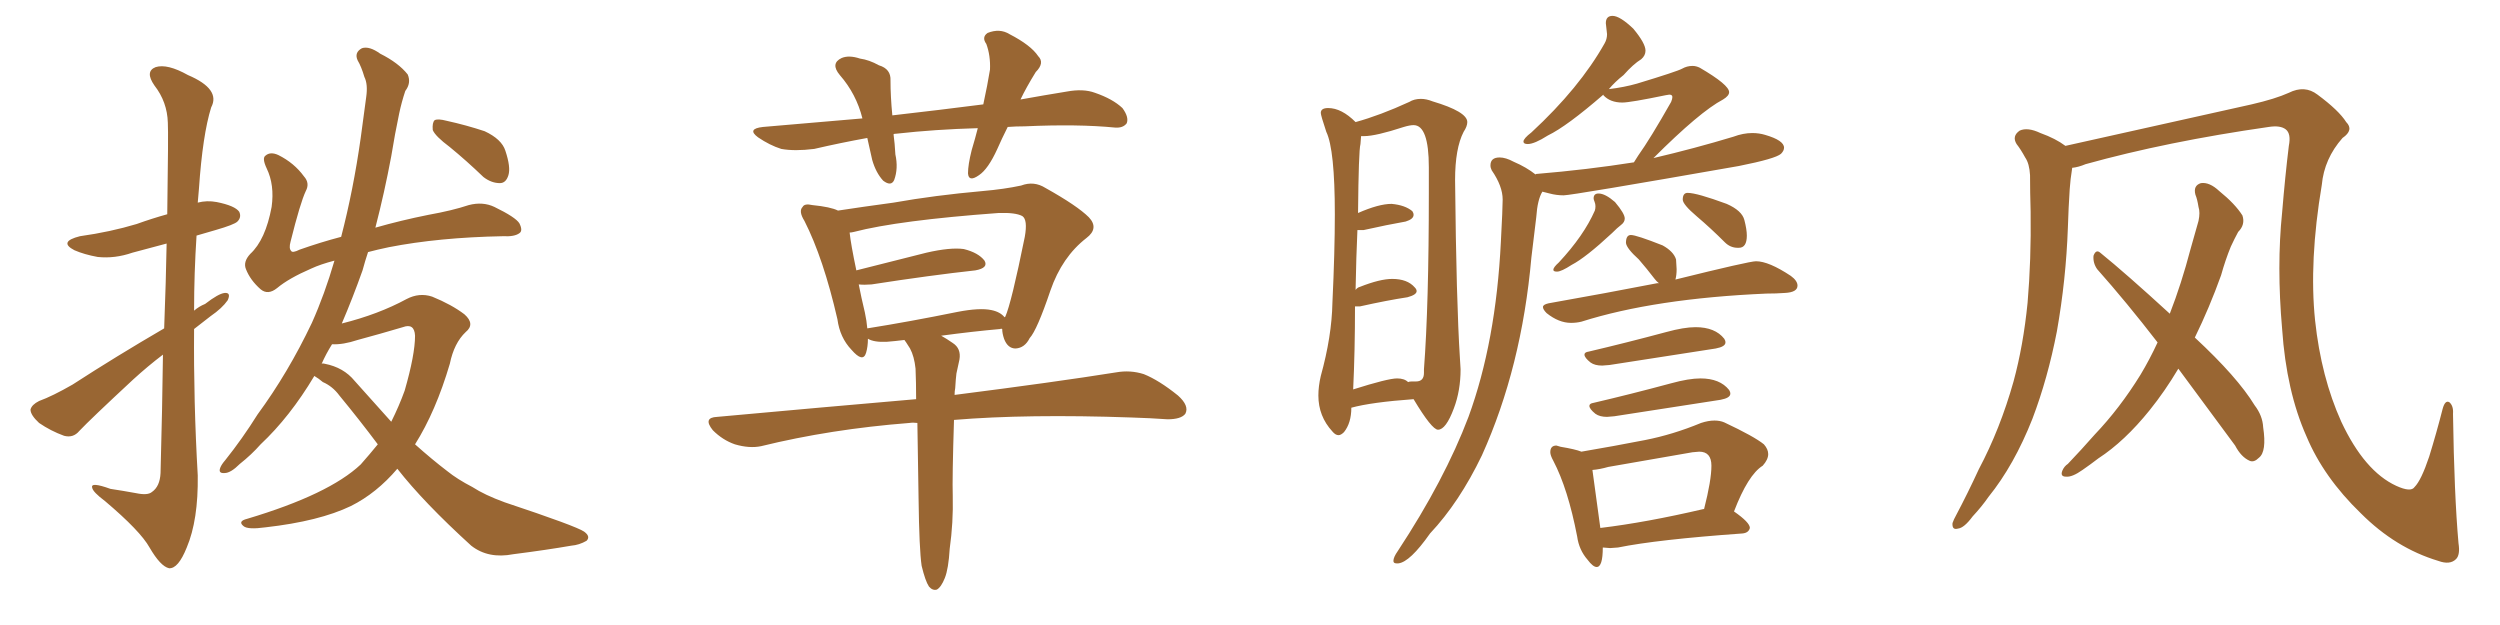 <svg xmlns="http://www.w3.org/2000/svg" xmlns:xlink="http://www.w3.org/1999/xlink" width="600" height="150"><path fill="#996633" padding="10" d="M39.40 78.81L39.40 78.81Q39.84 67.24 39.99 58.45L39.99 58.45Q35.74 59.62 31.79 60.64L31.79 60.64Q27.54 62.11 23.44 61.67L23.44 61.67Q20.21 61.08 17.87 60.06L17.87 60.06Q13.92 58.01 19.19 56.69L19.19 56.69Q26.51 55.66 32.81 53.76L32.81 53.76Q36.47 52.44 40.14 51.42L40.14 51.42Q40.43 31.79 40.28 29.44L40.28 29.44Q40.14 24.46 37.06 20.51L37.06 20.51Q34.72 17.14 37.35 16.11L37.35 16.11Q40.14 15.23 45.12 18.02L45.12 18.02Q53.03 21.39 50.68 25.78L50.68 25.78Q48.63 32.37 47.75 45.26L47.75 45.26Q47.61 46.88 47.46 48.63L47.46 48.63Q49.66 48.05 52.00 48.49L52.00 48.49Q56.40 49.37 57.42 50.83L57.42 50.83Q58.01 52.15 56.98 53.17L56.98 53.17Q56.25 53.91 51.71 55.22L51.71 55.22Q49.07 55.96 47.17 56.54L47.17 56.54Q46.58 65.63 46.58 74.56L46.58 74.56Q47.75 73.54 49.22 72.95L49.22 72.95Q52.44 70.46 53.91 70.31L53.91 70.31Q55.52 70.17 54.64 72.07L54.64 72.07Q53.32 73.97 50.54 75.88L50.54 75.88Q48.49 77.49 46.58 78.96L46.58 78.96Q46.44 96.39 47.46 114.11L47.46 114.11Q47.61 124.80 44.82 131.40L44.82 131.40Q42.77 136.52 40.58 136.38L40.58 136.38Q38.53 135.94 35.89 131.40L35.89 131.40Q33.69 127.44 25.20 120.26L25.20 120.26Q22.27 118.07 22.12 117.04L22.12 117.04Q21.68 115.58 26.51 117.33L26.51 117.33Q29.44 117.77 32.67 118.36L32.67 118.36Q35.45 118.95 36.47 118.07L36.47 118.07Q38.38 116.75 38.53 113.53L38.53 113.53Q38.96 97.56 39.11 85.11L39.11 85.11Q35.45 87.89 31.93 91.11L31.93 91.11Q21.68 100.63 19.04 103.42L19.04 103.42Q17.58 105.18 15.38 104.59L15.38 104.59Q12.16 103.42 9.38 101.51L9.38 101.51Q7.32 99.61 7.32 98.29L7.32 98.29Q7.62 97.12 9.38 96.24L9.38 96.24Q12.60 95.07 17.43 92.29L17.43 92.29Q27.83 85.55 39.40 78.81ZM107.96 35.30L107.96 35.30Q104.44 32.67 103.86 31.20L103.86 31.20Q103.71 29.44 104.30 28.86L104.30 28.86Q105.03 28.42 107.23 29.00L107.23 29.00Q111.91 30.03 116.31 31.49L116.31 31.49Q120.41 33.40 121.29 36.18L121.29 36.18Q122.61 40.14 122.02 42.04L122.02 42.04Q121.44 43.95 119.97 43.95L119.97 43.95Q117.92 43.95 116.02 42.48L116.02 42.48Q111.91 38.53 107.96 35.30ZM95.36 112.50L95.36 112.50Q90.38 118.36 84.23 121.44L84.23 121.44Q76.61 125.10 63.72 126.56L63.72 126.56Q59.47 127.15 58.45 126.27L58.45 126.27Q56.98 125.10 59.33 124.51L59.33 124.51Q78.96 118.65 86.57 111.47L86.57 111.47Q88.77 108.98 90.67 106.64L90.67 106.64Q86.28 100.78 81.45 94.92L81.45 94.92Q79.83 92.72 77.49 91.70L77.49 91.70Q76.46 90.82 75.44 90.23L75.44 90.23Q69.58 100.05 62.55 106.64L62.55 106.64Q60.35 109.13 57.57 111.33L57.57 111.33Q55.37 113.53 53.91 113.53L53.91 113.53Q52.29 113.67 52.88 112.21L52.88 112.21Q53.17 111.47 54.05 110.45L54.05 110.45Q58.15 105.32 61.82 99.46L61.82 99.46Q69.14 89.50 74.85 77.49L74.85 77.49Q77.93 70.61 80.27 62.55L80.27 62.55Q76.90 63.43 74.71 64.45L74.71 64.45Q69.29 66.80 66.50 69.14L66.50 69.14Q64.31 70.90 62.55 69.43L62.55 69.43Q60.06 67.24 59.03 64.60L59.03 64.60Q58.30 62.84 60.06 60.94L60.06 60.94Q63.72 57.57 65.19 49.66L65.19 49.66Q65.92 44.38 64.01 40.43L64.01 40.43Q62.84 37.94 63.72 37.35L63.72 37.35Q64.89 36.33 66.80 37.21L66.80 37.21Q70.61 39.11 72.95 42.33L72.95 42.33Q74.41 43.95 73.39 45.85L73.39 45.85Q72.07 48.63 69.73 58.01L69.73 58.01Q69.29 59.62 69.87 60.21L69.87 60.21Q70.17 60.79 71.92 59.91L71.92 59.91Q76.90 58.15 81.88 56.84L81.88 56.84Q84.81 45.56 86.57 33.11L86.57 33.11Q87.30 27.83 87.89 23.29L87.89 23.29Q88.33 20.21 87.45 18.46L87.45 18.46Q86.72 15.97 85.84 14.50L85.84 14.50Q84.96 12.60 86.87 11.57L86.87 11.57Q88.62 10.99 91.26 12.89L91.26 12.89Q95.65 15.09 97.85 17.87L97.85 17.87Q98.73 19.92 97.27 21.83L97.27 21.83Q96.39 24.46 95.80 27.25L95.80 27.25Q94.78 32.08 93.90 37.50L93.90 37.50Q92.29 46.14 90.09 54.64L90.09 54.64Q96.24 52.88 102.83 51.56L102.83 51.56Q108.54 50.54 112.50 49.22L112.50 49.22Q115.87 48.34 118.65 49.66L118.65 49.66Q123.78 52.15 124.66 53.61L124.66 53.61Q125.54 55.37 124.66 55.96L124.66 55.96Q123.49 56.84 120.70 56.69L120.70 56.69Q105.32 56.98 93.31 59.33L93.31 59.33Q90.53 59.91 88.33 60.50L88.33 60.50Q87.60 62.70 87.01 64.89L87.01 64.89Q84.67 71.48 82.03 77.64L82.03 77.64Q90.82 75.44 97.56 71.78L97.56 71.78Q100.63 70.17 103.71 71.19L103.71 71.19Q108.40 73.10 111.47 75.44L111.47 75.44Q114.11 77.78 111.77 79.69L111.77 79.69Q108.98 82.32 107.96 87.30L107.96 87.30Q104.59 98.73 99.61 106.64L99.61 106.64Q103.71 110.30 107.37 113.09L107.37 113.09Q109.72 114.99 113.38 116.89L113.38 116.89Q116.31 118.80 121.14 120.56L121.14 120.56Q138.28 126.27 140.19 127.59L140.19 127.59Q141.80 128.76 140.77 129.79L140.77 129.79Q139.01 130.81 137.11 130.96L137.11 130.96Q131.25 131.98 123.19 133.01L123.19 133.01Q117.19 134.18 113.09 130.96L113.09 130.96Q101.66 120.56 95.36 112.50ZM85.11 91.41L85.11 91.41L85.11 91.41Q89.79 96.68 93.90 101.22L93.90 101.22Q95.80 97.41 97.12 93.75L97.12 93.75Q99.61 85.11 99.61 80.57L99.61 80.57Q99.46 77.49 96.68 78.52L96.68 78.52Q91.26 80.13 85.84 81.59L85.84 81.59Q82.32 82.76 79.69 82.62L79.69 82.62Q78.22 84.96 77.20 87.30L77.20 87.30Q77.49 87.16 77.93 87.30L77.93 87.30Q82.47 88.18 85.11 91.41ZM234.67 30.76L234.67 30.76Q224.41 31.05 215.19 32.08L215.19 32.08Q214.60 32.08 214.45 32.23L214.45 32.23Q214.75 34.42 214.89 37.06L214.89 37.06Q215.63 40.43 214.60 43.21L214.60 43.21Q213.87 44.82 211.96 43.36L211.96 43.36Q210.21 41.46 209.33 38.38L209.33 38.38Q208.74 35.74 208.15 33.11L208.15 33.11Q201.71 34.28 195.41 35.74L195.41 35.74Q190.72 36.33 187.50 35.74L187.50 35.74Q184.72 34.86 181.93 32.96L181.93 32.96Q179.15 30.91 183.11 30.47L183.11 30.47Q195.41 29.44 206.98 28.42L206.98 28.42Q205.52 22.56 201.56 18.02L201.56 18.02Q199.22 15.23 202.00 13.92L202.00 13.92Q203.76 13.18 206.40 14.06L206.40 14.06Q208.59 14.36 210.94 15.67L210.94 15.67Q213.87 16.55 213.72 19.34L213.72 19.34Q213.72 23.14 214.16 27.69L214.16 27.69Q225.73 26.37 235.99 25.05L235.99 25.05Q237.01 20.36 237.60 16.70L237.60 16.70Q237.74 13.33 236.72 10.55L236.72 10.55Q235.55 8.94 237.01 7.91L237.01 7.91Q239.94 6.74 242.29 8.20L242.29 8.20Q247.41 10.84 249.17 13.48L249.17 13.48Q250.78 15.09 248.58 17.29L248.58 17.29Q246.24 21.09 244.92 23.88L244.92 23.88Q250.63 22.85 256.05 21.97L256.05 21.97Q260.01 21.24 262.79 22.27L262.79 22.27Q267.04 23.73 269.38 25.93L269.38 25.93Q271.00 28.13 270.41 29.59L270.41 29.59Q269.53 30.76 267.63 30.62L267.63 30.62Q258.69 29.74 245.95 30.32L245.95 30.32Q243.75 30.32 241.85 30.47L241.85 30.47Q240.38 33.40 239.36 35.74L239.36 35.74Q237.16 40.58 234.96 42.04L234.96 42.04Q232.47 43.80 232.32 41.60L232.32 41.60Q232.32 39.55 233.20 36.04L233.20 36.04Q234.08 33.11 234.67 30.76ZM227.93 131.69L227.93 131.69Q227.64 136.52 226.76 138.72L226.76 138.72Q225.88 140.92 224.85 141.50L224.85 141.50Q223.83 141.80 222.95 140.77L222.95 140.77Q222.07 139.45 221.19 135.79L221.19 135.79Q220.61 131.84 220.46 119.82L220.46 119.82Q220.31 109.57 220.17 101.51L220.17 101.51Q219.14 101.37 218.26 101.51L218.26 101.51Q199.37 102.98 182.67 107.08L182.67 107.08Q179.88 107.67 176.37 106.64L176.37 106.64Q173.44 105.62 171.09 103.27L171.09 103.27Q168.60 100.20 172.12 100.05L172.12 100.05Q197.75 97.71 219.87 95.80L219.87 95.80Q219.87 91.70 219.73 88.48L219.73 88.48Q219.43 85.55 218.41 83.64L218.41 83.64Q217.97 82.91 217.38 82.03L217.38 82.03Q217.09 81.74 217.09 81.59L217.09 81.59Q214.75 81.88 212.84 82.03L212.84 82.03Q209.77 82.18 208.30 81.30L208.30 81.30Q208.30 83.20 207.86 84.67L207.86 84.67Q207.13 87.16 204.35 83.94L204.35 83.94Q201.56 81.01 200.98 76.61L200.98 76.61Q197.61 61.96 193.07 53.03L193.07 53.03Q191.60 50.68 192.63 49.66L192.63 49.66Q193.07 48.78 194.97 49.22L194.97 49.22Q199.37 49.66 201.12 50.54L201.12 50.54Q206.84 49.66 214.45 48.63L214.45 48.63Q224.27 46.88 235.84 45.85L235.84 45.85Q240.97 45.41 245.07 44.53L245.07 44.53Q248.14 43.36 250.93 45.12L250.93 45.12Q258.54 49.37 261.33 52.15L261.33 52.15Q263.82 54.79 260.74 57.13L260.74 57.13Q254.88 61.67 252.10 69.73L252.10 69.73Q248.88 79.25 247.12 81.15L247.12 81.15Q245.95 83.50 243.75 83.64L243.75 83.64Q241.85 83.64 240.97 81.30L240.97 81.30Q240.53 79.98 240.53 78.96L240.53 78.96Q240.23 78.81 240.09 78.96L240.09 78.96Q233.50 79.54 225.88 80.57L225.88 80.57Q227.20 81.30 228.66 82.32L228.66 82.32Q230.71 83.64 230.27 86.28L230.27 86.28Q229.98 87.74 229.54 89.65L229.54 89.65Q229.39 90.82 229.25 93.16L229.25 93.16Q229.10 93.90 229.10 94.78L229.10 94.78Q253.27 91.70 267.92 89.36L267.92 89.36Q271.29 88.77 274.51 89.79L274.51 89.79Q278.17 91.26 282.71 94.92L282.71 94.92Q285.50 97.41 284.47 99.32L284.47 99.32Q283.45 100.63 280.22 100.63L280.22 100.63Q276.12 100.34 271.58 100.20L271.58 100.20Q246.53 99.32 228.96 100.78L228.96 100.78Q228.52 114.70 228.66 119.09L228.66 119.09Q228.81 125.39 227.93 131.69ZM207.57 75L207.57 75L207.57 75Q208.01 77.05 208.15 78.81L208.15 78.81Q218.26 77.20 229.83 74.85L229.83 74.85Q235.11 73.83 237.89 74.41L237.89 74.41Q240.09 74.85 241.11 76.17L241.11 76.17Q241.11 76.03 241.26 76.03L241.26 76.03Q242.72 72.80 245.95 56.84L245.95 56.84Q246.68 52.73 245.36 51.86L245.36 51.86Q243.75 50.98 239.65 51.12L239.65 51.12Q215.63 52.88 204.93 55.66L204.93 55.66Q204.35 55.81 203.91 55.81L203.91 55.81Q204.20 58.59 205.52 64.89L205.52 64.89Q212.99 62.99 222.36 60.64L222.36 60.64Q228.08 59.33 231.30 59.77L231.30 59.77Q234.81 60.64 236.28 62.55L236.28 62.55Q237.30 64.31 234.08 64.89L234.08 64.89Q223.39 66.06 209.18 68.26L209.18 68.26Q207.42 68.41 206.10 68.26L206.10 68.26Q206.69 71.34 207.57 75ZM321.24 104.44L321.24 104.44Q320.51 104.44 319.78 103.56L319.78 103.56Q316.41 99.90 316.41 94.92L316.41 94.92Q316.41 92.72 316.99 90.23L316.99 90.23Q319.63 80.71 319.78 72.66L319.78 72.66Q320.36 60.35 320.36 51.42L320.36 51.42Q320.36 35.89 318.31 31.64L318.31 31.64Q316.99 27.69 316.99 27.10L316.99 27.10Q316.99 25.93 318.75 25.93L318.75 25.93Q321.97 25.93 325.34 29.30L325.34 29.30Q331.20 27.69 338.23 24.46L338.23 24.46Q339.40 23.73 341.02 23.73L341.02 23.73Q342.33 23.73 343.80 24.32L343.80 24.32Q352.15 26.81 352.15 29.30L352.15 29.30Q352.15 30.32 351.27 31.64L351.27 31.64Q349.22 35.60 349.22 43.21L349.22 43.21Q349.51 72.51 350.39 86.13L350.39 86.13L350.54 88.62Q350.54 93.75 348.93 98.00L348.93 98.00Q347.02 103.13 345.12 103.13L345.12 103.13Q343.65 103.13 339.26 95.80L339.26 95.80Q329.15 96.53 324.32 97.85L324.32 97.85Q324.32 101.51 322.56 103.71L322.56 103.71Q321.83 104.44 321.24 104.44ZM324.76 93.46L324.76 93.46Q333.11 90.82 335.30 90.82L335.30 90.82Q337.06 90.82 337.94 91.70L337.94 91.70Q338.23 91.55 338.82 91.55L338.82 91.55L339.84 91.55Q341.75 91.55 341.75 89.50L341.75 89.50L341.75 88.62Q342.92 73.24 342.92 46.29L342.92 46.29L342.92 40.14Q342.92 30.03 339.26 30.03L339.26 30.03Q338.38 30.03 336.91 30.47L336.91 30.47Q330.18 32.67 327.39 32.67L327.39 32.67L326.66 32.67L326.51 34.57Q326.07 36.18 325.93 51.12L325.93 51.12Q330.91 48.93 333.98 48.93L333.98 48.93Q337.21 49.22 338.96 50.68L338.96 50.68Q339.26 51.12 339.26 51.56L339.26 51.56Q339.26 52.59 337.35 53.17L337.35 53.17Q333.11 53.91 327.25 55.22L327.25 55.22L325.78 55.22Q325.49 61.52 325.34 69.58L325.34 69.58Q325.78 68.99 326.37 68.85L326.37 68.85Q331.20 66.94 334.13 66.94L334.13 66.94Q337.79 66.94 339.55 68.99L339.55 68.99Q339.99 69.43 339.99 69.87L339.99 69.87Q339.99 70.75 337.79 71.34L337.79 71.34Q332.96 72.07 326.37 73.54L326.37 73.54L325.20 73.54Q325.20 84.23 324.76 93.46ZM383.20 136.08L383.20 136.08Q382.32 136.08 381.01 134.33L381.01 134.33Q378.96 131.98 378.52 128.76L378.52 128.76Q376.32 117.33 372.80 110.60L372.80 110.60Q372.07 109.28 372.07 108.54L372.07 108.54Q372.07 106.93 373.54 106.93L373.54 106.93L374.56 107.23Q378.08 107.81 379.54 108.40L379.54 108.40Q387.30 107.08 394.78 105.62L394.78 105.62Q401.51 104.30 408.25 101.51L408.25 101.51Q410.01 100.93 411.47 100.93L411.47 100.93Q412.79 100.93 413.82 101.37L413.82 101.37Q421.00 104.74 423.34 106.64L423.34 106.64Q424.37 107.81 424.37 108.98L424.37 108.98Q424.37 110.30 423.05 111.77L423.05 111.77Q419.53 113.96 416.16 122.75L416.16 122.75Q419.97 125.39 419.97 126.71L419.97 126.71Q419.68 127.88 418.21 128.03L418.21 128.03Q397.71 129.49 388.33 131.40L388.33 131.40L386.43 131.54L384.67 131.40Q384.67 136.08 383.20 136.08ZM382.18 112.79L384.08 126.71Q395.07 125.39 408.84 122.17L408.84 122.17L408.98 122.17Q410.74 115.28 410.74 111.77L410.74 111.77Q410.74 108.40 407.81 108.40L407.81 108.40L406.20 108.54L385.99 112.06Q383.94 112.65 382.18 112.79L382.18 112.79ZM387.45 99.90L385.69 100.05Q383.94 100.05 382.91 99.32L382.91 99.32Q381.45 98.14 381.45 97.41L381.45 97.41Q381.45 96.83 382.47 96.68L382.47 96.68Q391.26 94.63 401.07 91.99L401.07 91.99Q405.32 90.82 408.11 90.82L408.11 90.82Q412.79 90.82 414.99 93.60L414.99 93.60Q415.28 94.04 415.28 94.48L415.28 94.48Q415.28 95.51 412.94 95.95L412.94 95.95L387.45 99.90ZM386.28 87.60L384.52 87.74Q382.76 87.74 381.74 87.01L381.74 87.01Q380.27 85.84 380.27 85.11L380.27 85.11Q380.27 84.52 381.30 84.38L381.30 84.38Q390.09 82.32 399.90 79.69L399.90 79.69Q404.15 78.52 406.93 78.52L406.93 78.52Q411.62 78.52 413.82 81.30L413.82 81.30Q414.11 81.74 414.11 82.18L414.11 82.18Q414.11 83.20 411.77 83.64L411.77 83.64L386.28 87.60ZM377.05 77.49L377.05 77.49Q374.12 77.49 371.19 75.15L371.19 75.15Q370.31 74.27 370.31 73.68L370.31 73.68Q370.31 73.10 371.63 72.80L371.63 72.80Q385.69 70.31 397.71 67.97L397.71 67.97L398.14 67.97Q397.56 67.53 397.12 66.94L397.12 66.94Q395.21 64.45 393.31 62.26L393.31 62.26Q390.38 59.62 390.23 58.30L390.23 58.30Q390.23 56.40 391.41 56.40L391.41 56.40Q392.72 56.40 399.02 58.89L399.02 58.89Q401.66 60.35 402.25 62.26L402.25 62.26L402.39 64.60Q402.39 66.06 402.10 67.09L402.10 67.09Q419.82 62.70 421.44 62.70L421.44 62.70Q424.51 62.70 429.79 66.21L429.79 66.21Q431.40 67.38 431.40 68.55L431.40 68.55Q431.40 70.17 428.32 70.31L428.32 70.31Q426.27 70.46 423.93 70.46L423.93 70.46Q397.12 71.63 379.54 77.20L379.54 77.20Q378.37 77.49 377.05 77.49ZM417.33 59.47L417.33 59.47L417.04 59.47Q415.28 59.47 413.96 58.15L413.96 58.15Q410.60 54.79 407.23 51.93Q403.86 49.07 403.86 47.90L403.86 47.90Q403.86 46.29 405.03 46.29L405.03 46.29Q407.23 46.29 414.40 48.93L414.40 48.93Q418.07 50.54 418.65 52.81Q419.24 55.08 419.24 56.54L419.24 56.54Q419.24 59.47 417.33 59.47ZM373.68 65.19L373.68 65.19Q372.80 65.19 372.80 64.75L372.80 64.75Q372.80 64.16 374.12 62.99L374.12 62.99Q380.13 56.54 382.76 50.54L382.76 50.54Q382.91 50.10 382.91 49.51L382.91 49.51Q382.91 48.93 382.69 48.41Q382.47 47.90 382.47 47.61L382.47 47.61Q382.47 46.44 383.64 46.44L383.64 46.44Q385.25 46.44 387.60 48.49L387.60 48.49Q389.94 51.27 389.94 52.44L389.94 52.44Q389.94 53.32 389.06 53.98Q388.18 54.64 386.87 55.96L386.87 55.96Q380.57 61.82 377.20 63.57L377.20 63.57Q374.71 65.19 373.68 65.19ZM335.60 135.21L335.60 135.21L335.16 135.21Q334.42 135.21 334.42 134.62L334.42 134.62Q334.42 133.74 335.45 132.28L335.45 132.28Q346.73 115.14 352.44 100.05L352.44 100.05Q359.03 82.03 360.21 58.01L360.21 58.01Q360.64 49.95 360.64 47.90L360.64 47.90Q360.64 44.68 358.01 40.87L358.01 40.87Q357.71 40.28 357.71 39.70L357.71 39.70Q357.71 37.79 359.91 37.79L359.91 37.79Q361.38 37.79 363.28 38.82L363.28 38.82Q366.36 40.14 368.55 41.89L368.55 41.89Q368.55 41.75 368.70 41.75L368.70 41.75Q381.01 40.72 392.14 38.96L392.14 38.96L393.16 37.35Q396.09 33.25 401.07 24.46L401.07 24.46Q401.37 23.73 401.37 23.29L401.37 23.29Q401.37 22.71 400.63 22.71L400.63 22.71L399.76 22.85Q391.26 24.61 389.36 24.61L389.36 24.61Q386.43 24.61 384.81 22.85L384.81 22.85L384.81 22.71Q376.03 30.32 371.48 32.52L371.48 32.52Q368.26 34.57 366.65 34.57L366.65 34.57Q365.63 34.57 365.63 33.98L365.63 33.98Q365.63 33.25 367.53 31.79L367.53 31.79Q379.10 21.09 385.11 10.40L385.11 10.40Q385.69 9.38 385.69 8.20L385.69 8.20L385.40 5.57Q385.40 3.81 387.01 3.81L387.01 3.81Q388.77 3.81 391.99 6.88L391.99 6.88Q394.92 10.40 394.92 12.16L394.92 12.16Q394.92 13.33 393.90 14.21L393.90 14.21Q391.99 15.38 389.65 18.02L389.65 18.02Q387.60 19.63 386.13 21.39L386.13 21.39Q389.79 20.95 392.87 20.07L392.87 20.07Q402.54 17.14 403.71 16.48Q404.88 15.82 406.20 15.82L406.20 15.82Q407.08 15.82 407.96 16.26L407.96 16.26Q414.99 20.36 414.99 22.12L414.99 22.12Q414.99 23.00 413.53 23.88L413.53 23.88Q407.96 26.81 396.83 37.94L396.83 37.94Q406.79 35.60 416.02 32.81L416.02 32.81Q418.36 31.93 420.56 31.93L420.56 31.93Q422.17 31.93 423.63 32.37L423.63 32.37Q428.17 33.69 428.17 35.45L428.17 35.45Q428.17 36.18 427.44 36.91L427.44 36.91Q426.12 38.09 417.33 39.84L417.33 39.84Q377.20 46.88 375.29 46.88L375.29 46.88Q373.54 46.88 371.92 46.44L371.92 46.44L370.17 46.00Q368.99 47.90 368.70 52.15L368.70 52.15L367.53 61.82Q365.19 88.18 355.66 109.28L355.66 109.28Q350.24 120.56 343.21 128.03L343.21 128.03Q338.38 134.91 335.60 135.21ZM590.04 130.37L590.04 130.37Q590.48 133.15 589.45 134.18L589.45 134.18Q587.99 135.64 585.21 134.62L585.21 134.62Q574.95 131.54 566.60 123.19L566.60 123.19Q557.67 114.55 553.56 104.74L553.56 104.74Q548.73 93.90 547.71 78.96L547.71 78.96Q546.39 63.87 547.71 50.98L547.71 50.98Q548.44 42.19 549.32 35.01L549.32 35.01Q549.90 32.08 548.58 31.05L548.58 31.05Q547.27 30.03 544.48 30.47L544.48 30.47Q520.02 33.98 500.54 39.40L500.54 39.40Q498.78 40.14 497.31 40.28L497.31 40.28Q497.31 40.28 497.31 40.43L497.31 40.43Q496.88 43.07 496.73 45.41L496.73 45.41Q496.44 49.80 496.29 54.64L496.29 54.64Q495.85 67.09 493.65 79.54L493.65 79.54Q491.46 90.82 487.79 100.49L487.79 100.49Q483.40 111.62 477.25 119.24L477.25 119.24Q475.63 121.58 473.44 123.93L473.44 123.93Q471.39 126.71 469.92 126.86L469.92 126.86Q468.46 127.29 468.60 125.54L468.60 125.54Q468.90 124.66 469.48 123.63L469.48 123.63Q472.27 118.36 474.90 112.65L474.90 112.65Q480.03 102.98 483.25 91.55L483.25 91.55Q485.60 82.91 486.62 72.66L486.62 72.66Q487.50 62.40 487.35 50.83L487.35 50.83Q487.21 46.00 487.21 42.04L487.21 42.04Q487.06 39.26 486.04 37.79L486.04 37.79Q485.01 35.89 483.98 34.57L483.98 34.57Q482.81 32.67 484.72 31.35L484.72 31.35Q486.62 30.47 489.70 31.93L489.70 31.93Q493.36 33.25 495.70 35.01L495.70 35.01Q508.15 32.23 540.38 25.05L540.38 25.05Q546.09 23.73 549.32 22.27L549.32 22.27Q553.13 20.36 556.20 22.71L556.20 22.71Q561.33 26.51 563.09 29.30L563.09 29.30Q564.99 31.20 562.21 33.11L562.21 33.11Q557.81 38.09 557.23 44.38L557.23 44.38Q554.15 62.70 555.62 76.90L555.62 76.90Q557.08 90.53 561.91 101.22L561.91 101.22Q567.48 113.09 575.10 116.60L575.10 116.60Q578.61 118.21 579.49 116.89L579.49 116.89Q581.10 115.28 583.01 109.57L583.01 109.57Q584.77 103.86 586.23 98.14L586.23 98.14Q586.82 95.95 587.84 96.53L587.84 96.53Q588.87 97.41 588.72 99.32L588.72 99.32Q589.01 118.80 590.04 130.37ZM522.80 88.48L522.80 88.48L522.80 88.48Q519.58 93.90 515.92 98.44L515.92 98.44Q509.91 105.91 503.61 110.01L503.61 110.01Q501.71 111.47 499.80 112.79L499.80 112.79Q497.31 114.55 495.85 114.40L495.85 114.40Q494.38 114.40 494.97 112.94L494.97 112.94Q495.41 111.91 496.29 111.33L496.29 111.33Q499.51 107.96 502.73 104.30L502.73 104.30Q508.74 98.00 513.72 89.94L513.72 89.94Q515.92 86.28 517.82 82.18L517.82 82.18Q510.35 72.51 503.32 64.60L503.32 64.60Q502.29 63.13 502.44 61.38L502.44 61.38Q503.03 59.77 504.05 60.64L504.05 60.64Q510.21 65.63 520.75 75.29L520.75 75.29Q523.54 68.12 525.73 59.77L525.73 59.77Q526.76 56.10 527.64 53.03L527.64 53.03Q528.08 50.98 527.64 49.66L527.64 49.66Q527.34 47.75 526.90 46.73L526.90 46.73Q526.32 44.53 528.22 43.95L528.22 43.95Q530.27 43.65 532.62 45.85L532.62 45.85Q536.43 48.93 538.18 51.71L538.18 51.71Q538.92 53.91 537.16 55.66L537.16 55.66Q536.28 57.28 535.40 59.18L535.40 59.18Q534.08 62.40 533.06 66.06L533.06 66.06Q530.27 73.83 526.76 81.01L526.76 81.01Q537.01 90.53 541.11 97.27L541.11 97.27Q543.02 99.76 543.16 102.54L543.16 102.54Q544.04 108.40 542.14 109.86L542.14 109.86Q540.97 111.04 539.94 110.60L539.94 110.60Q537.89 109.72 536.43 106.93L536.43 106.93Q529.10 96.97 522.80 88.48Z"/></svg>